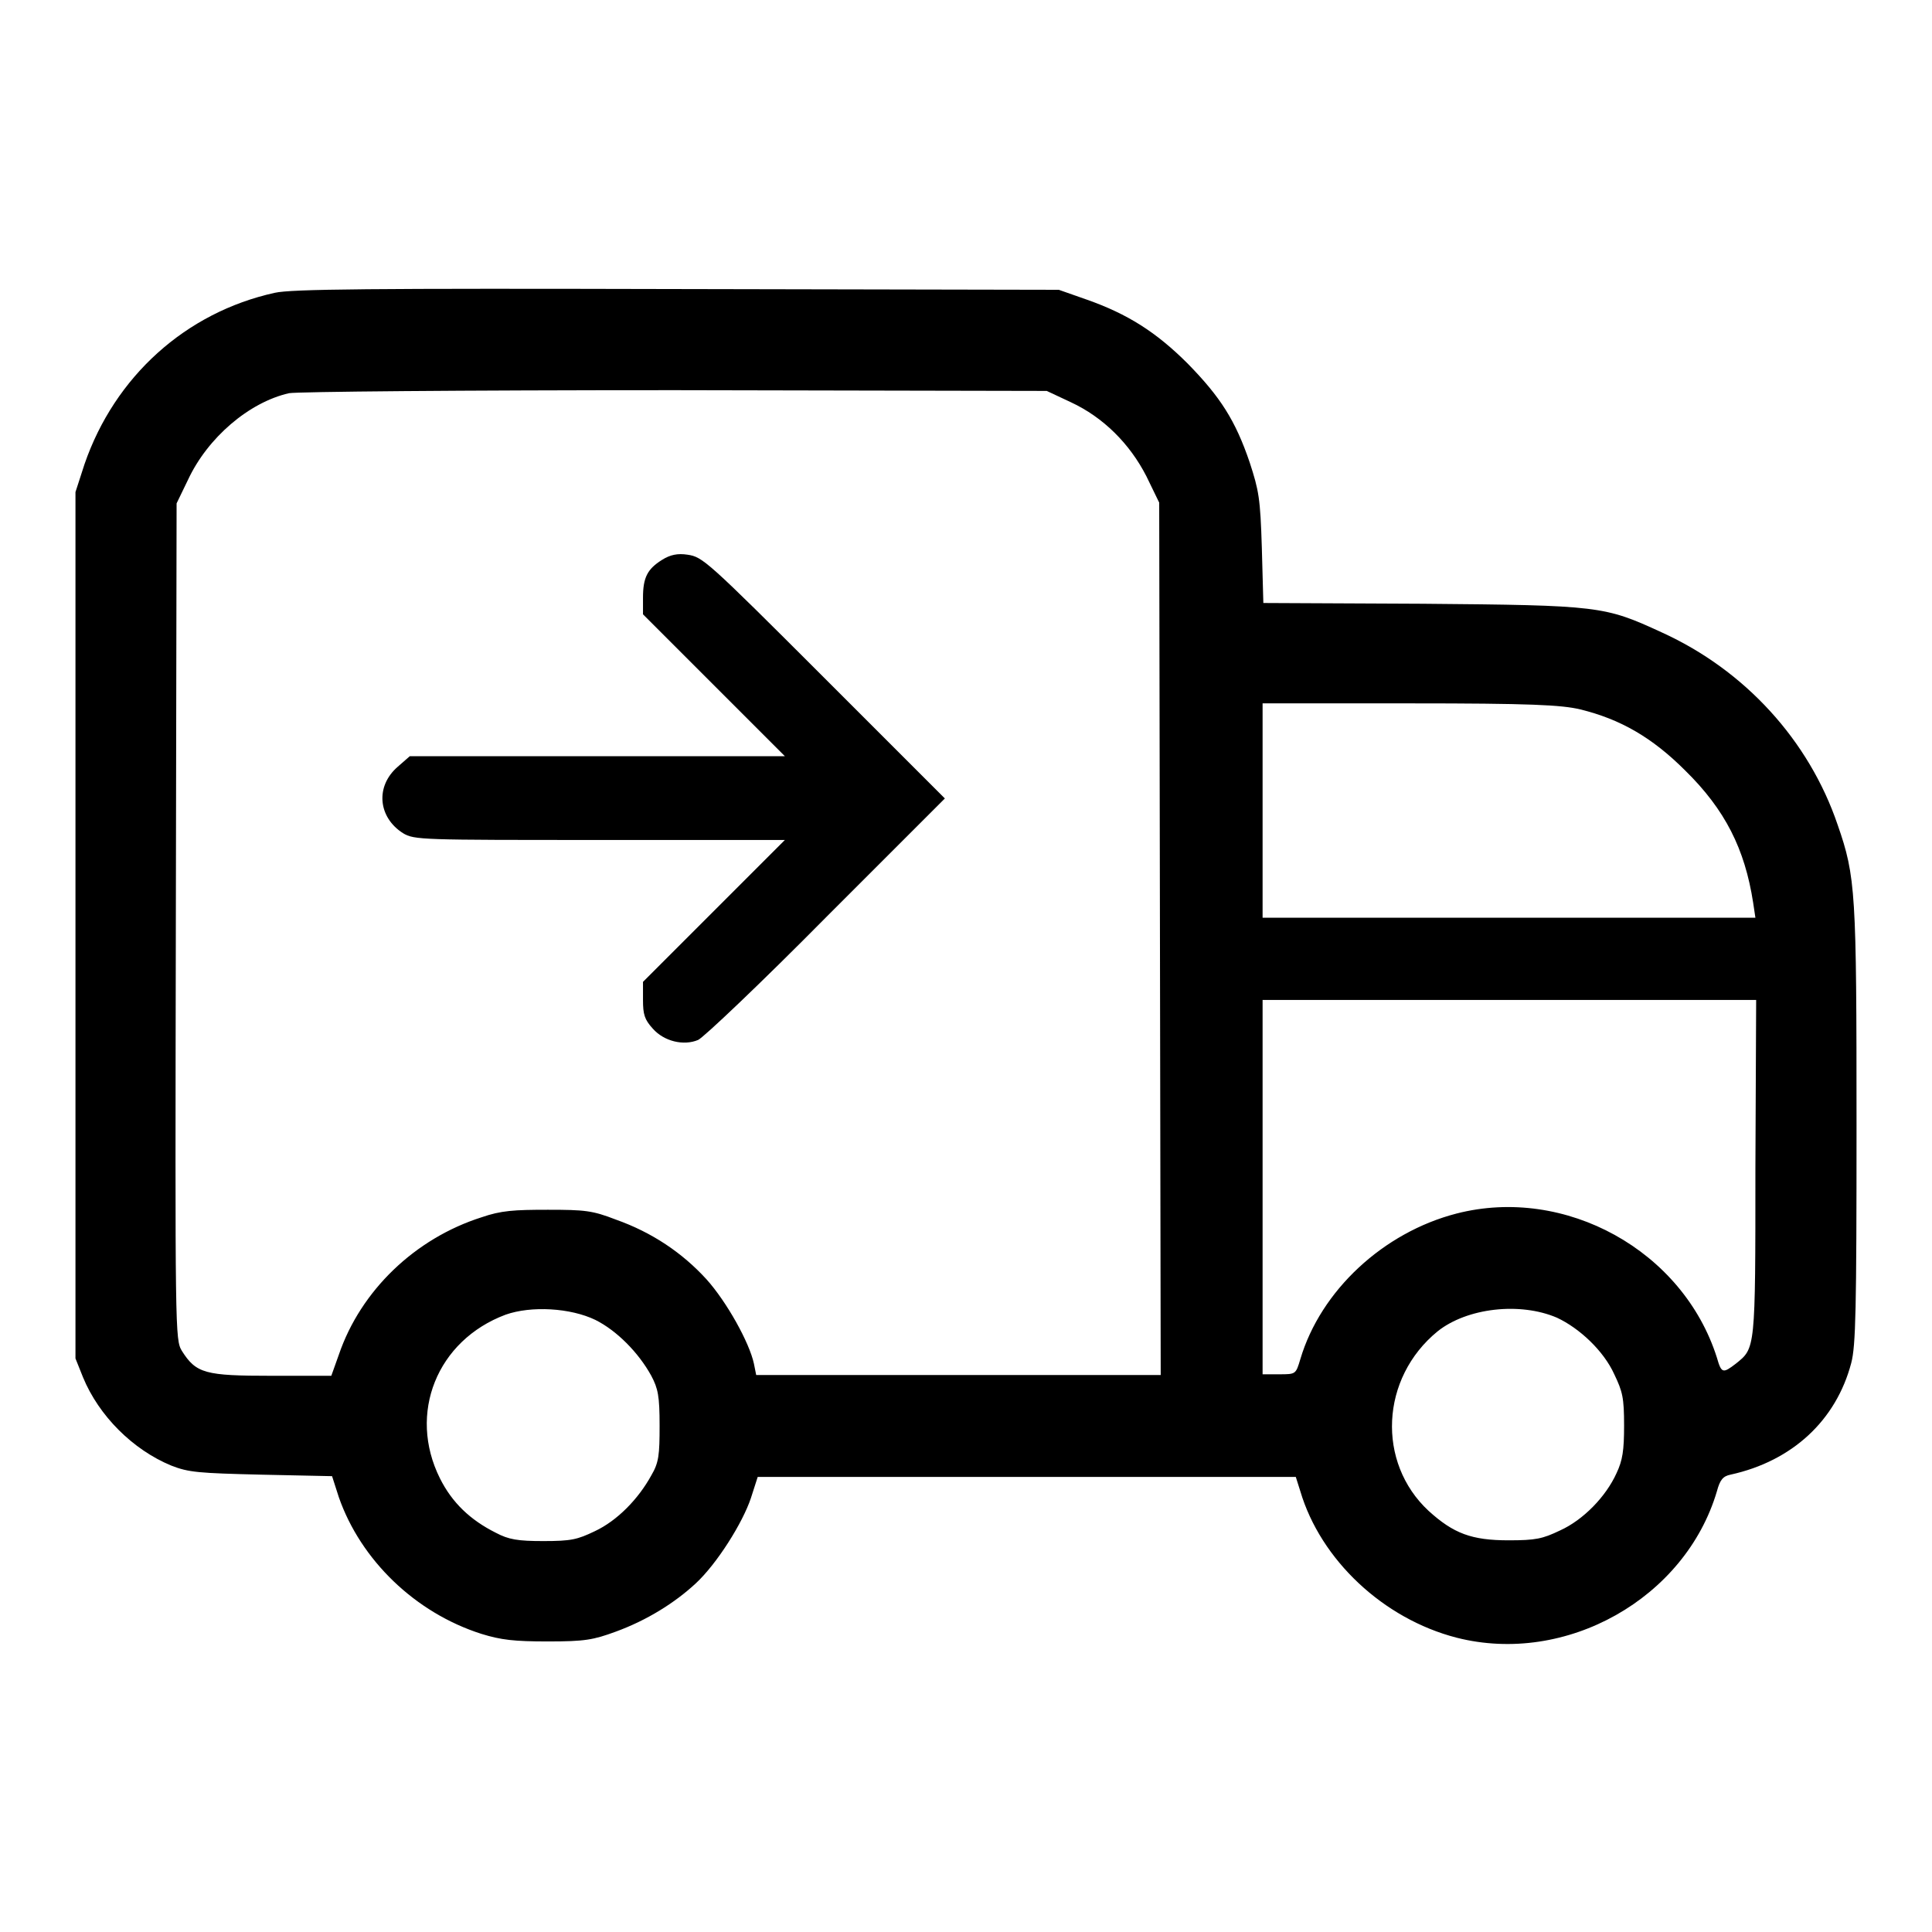 <svg xml:space="preserve" viewBox="0 0 256 256" y="0px" x="0px" xmlns:xlink="http://www.w3.org/1999/xlink" xmlns="http://www.w3.org/2000/svg" version="1.1">
<g><g><g><path d="M36.4,38.8c-11.8,2.6-21.2,11.1-25.2,22.7L10,65.2v57.4v57.4l1,2.5c2.1,5.1,6.6,9.6,11.7,11.7c2.3,0.9,3.6,1,11.9,1.2l9.4,0.2l0.9,2.8c2.9,8.3,10.1,15.3,18.9,18.1c2.6,0.8,4.3,1,8.8,1c4.9,0,6-0.2,9-1.3c4.1-1.5,7.8-3.8,10.6-6.4c2.8-2.6,6.2-8,7.3-11.3l0.9-2.8H136h35.7l0.6,1.9c2.7,9.1,11,16.9,20.7,19.4c14.5,3.7,30.3-5.2,34.5-19.4c0.4-1.5,0.8-2,1.8-2.2c8.2-1.8,14-7.2,16-14.8c0.6-2.3,0.7-7,0.7-31.5c0-30.9-0.1-32.9-2.5-39.8c-3.8-11.2-12.3-20.5-23.3-25.5c-7.6-3.5-8.2-3.6-31.7-3.8l-21.1-0.1l-0.2-7.3c-0.2-6.6-0.4-7.6-1.6-11.3c-1.9-5.6-3.9-8.7-8.2-13.1c-4.2-4.2-8-6.6-13.4-8.5l-3.7-1.3l-50.5-0.1C49,38.2,38.6,38.3,36.4,38.8z M141.9,53.3c4.3,2,7.8,5.5,10,9.8l1.7,3.5l0.1,57.8l0.1,57.8H127h-26.8l-0.3-1.5c-0.6-2.8-3.6-8.2-6.3-11.2c-3.2-3.5-7.2-6.2-12-7.9c-3.1-1.2-4.1-1.3-9-1.3c-4.5,0-6.2,0.1-8.8,1c-8.8,2.8-16,9.7-18.9,18.2l-1,2.8H36c-8.8,0-10-0.3-11.9-3.3c-0.9-1.5-0.9-2.3-0.8-56.9l0.1-55.4l1.5-3.1C27.5,58,33,53.3,38.3,52.1c1.1-0.2,22.4-0.4,51.1-0.4l49.3,0.1L141.9,53.3z M209.4,94c5.3,1.3,9.5,3.7,13.9,8.1c5.3,5.2,7.9,10.4,9,17.5l0.3,2H200h-32.7v-14.1V93.2h19.6C202.7,93.2,206.9,93.4,209.4,94z M232.6,154.8c0,24.2,0,23.8-2.6,25.9c-1.7,1.3-1.9,1.3-2.5-0.8c-4.5-14.2-20.1-22.8-34.5-19.1c-9.7,2.5-18,10.2-20.7,19.3c-0.6,2-0.6,2-2.8,2h-2.2v-24.8v-24.8h32.7h32.7L232.6,154.8L232.6,154.8z M78.9,174.9c2.8,1.4,5.7,4.3,7.4,7.4c0.9,1.7,1.1,2.7,1.1,6.6c0,3.9-0.1,4.9-1.1,6.6c-1.7,3.1-4.5,6-7.5,7.4c-2.3,1.1-3.1,1.3-6.8,1.3c-3.4,0-4.6-0.2-6.3-1.1c-3.4-1.7-5.8-4-7.4-7.2c-4.3-8.6-0.4-18.3,8.7-21.7C70.4,173,75.6,173.3,78.9,174.9z M206.3,174.6c3,1.4,6.2,4.4,7.6,7.5c1.1,2.3,1.3,3.1,1.3,6.8c0,3.3-0.2,4.6-1,6.3c-1.4,3.1-4.4,6.2-7.5,7.6c-2.3,1.1-3.2,1.3-6.8,1.3c-4.9,0-7.3-0.9-10.6-3.9c-6.9-6.4-6.4-17.6,1.2-23.8C194.4,173.3,201.4,172.5,206.3,174.6z" fill="#000000"></path><path d="M87.7,74.2c-1.9,1.2-2.5,2.3-2.5,5v2.2l9.4,9.4l9.4,9.4H79.1H54.3l-1.6,1.4c-3,2.6-2.6,6.7,0.7,8.8c1.5,0.9,2.4,0.9,26.1,0.9H104l-9.4,9.4l-9.4,9.4v2.4c0,1.9,0.2,2.6,1.3,3.8c1.5,1.7,4.1,2.3,6,1.5c0.7-0.3,8.4-7.6,17-16.3l15.7-15.7l-16-16c-15.6-15.6-16.1-16-18.1-16.3C89.8,73.3,88.8,73.5,87.7,74.2z" fill="#000000"></path></g></g></g>
</svg>